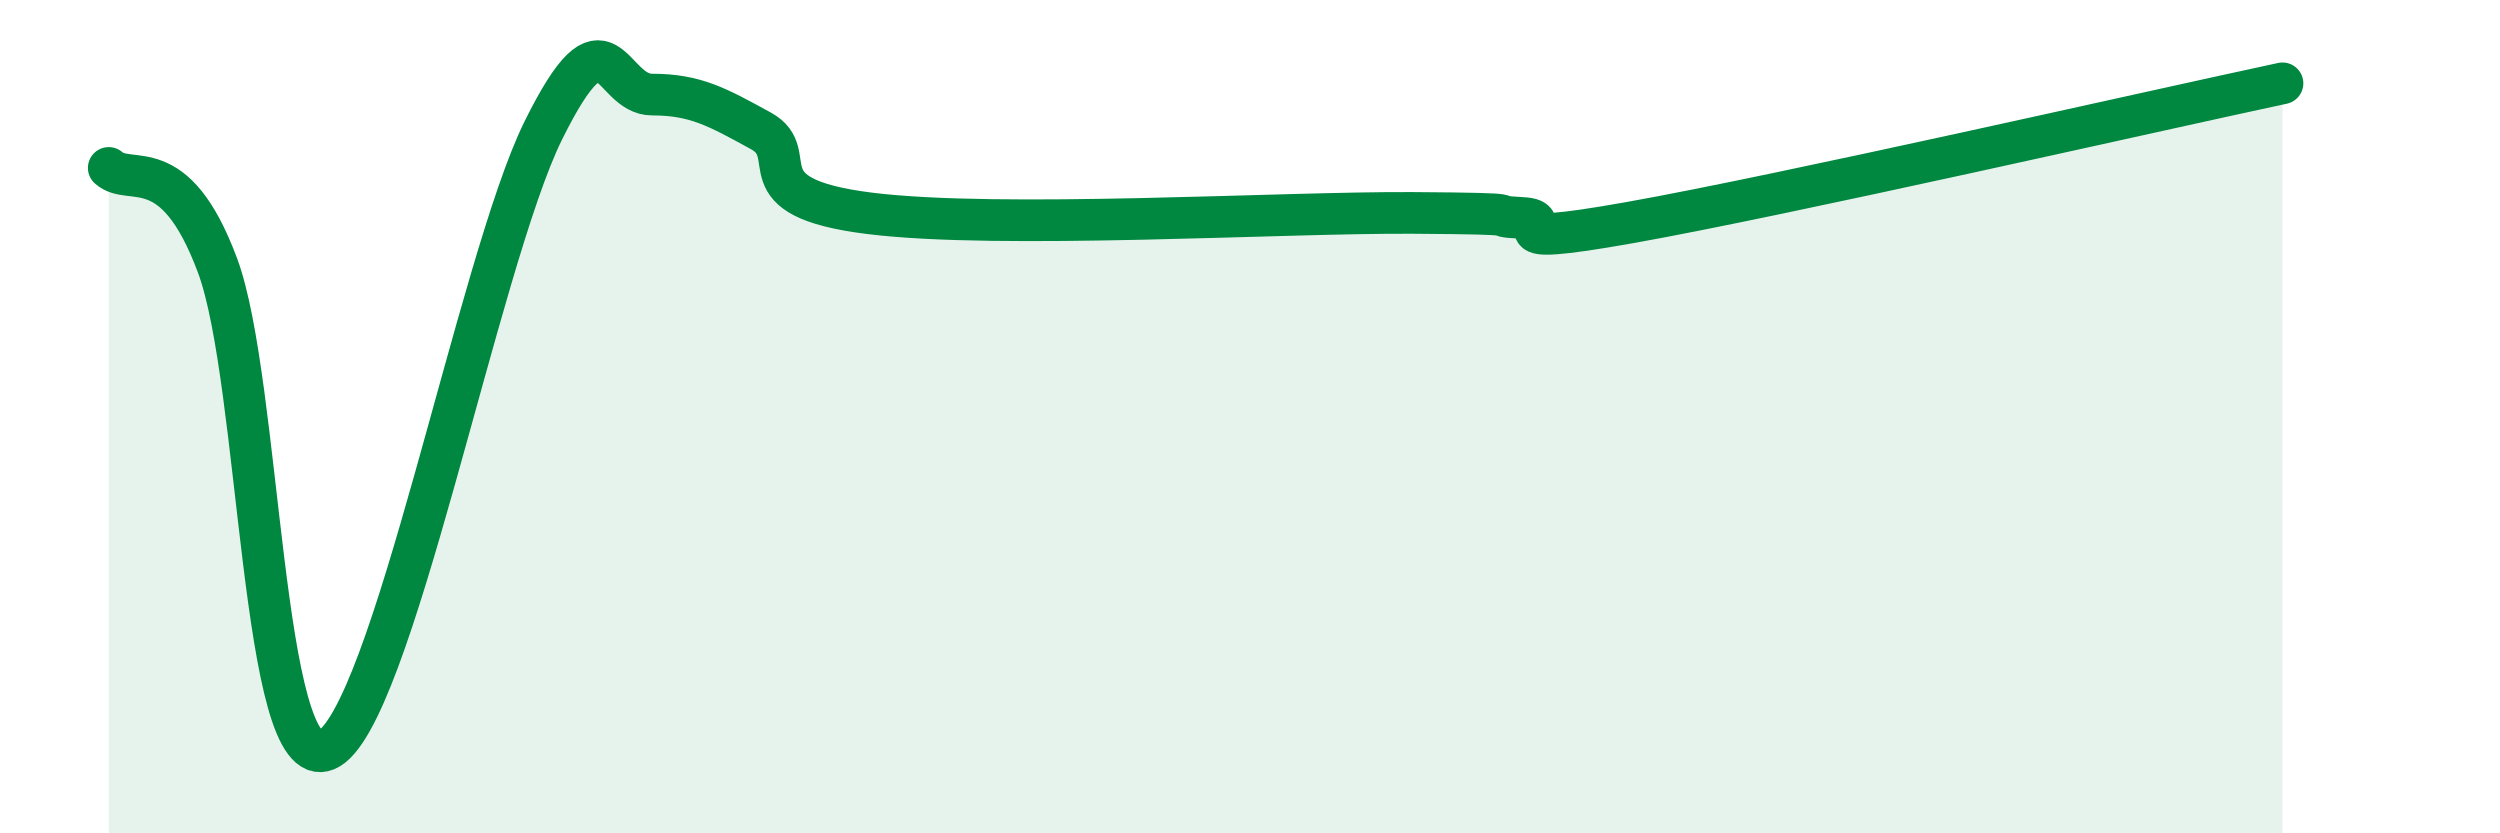 
    <svg width="60" height="20" viewBox="0 0 60 20" xmlns="http://www.w3.org/2000/svg">
      <path
        d="M 2.61,4.03 C 3.13,4.5 4.18,3.58 5.22,6.37 C 6.26,9.16 6.27,18.65 7.83,18 C 9.39,17.35 11.48,6.28 13.04,3.13 C 14.6,-0.02 14.61,2.27 15.65,2.27 C 16.69,2.27 17.22,2.57 18.26,3.14 C 19.3,3.71 17.74,4.73 20.87,5.12 C 24,5.51 30.78,5.09 33.91,5.11 C 37.04,5.13 35.48,5.18 36.52,5.23 C 37.56,5.28 35.48,5.99 39.13,5.34 C 42.78,4.69 51.65,2.67 54.78,2L54.78 20L2.61 20Z"
        fill="#008740"
        opacity="0.1"
        stroke-linecap="round"
        stroke-linejoin="round"
      />
      <path
        d="M 2.61,4.03 C 3.13,4.5 4.18,3.58 5.22,6.37 C 6.26,9.16 6.27,18.65 7.83,18 C 9.39,17.35 11.48,6.28 13.04,3.13 C 14.6,-0.02 14.61,2.27 15.65,2.27 C 16.69,2.27 17.22,2.57 18.26,3.14 C 19.3,3.71 17.74,4.73 20.87,5.12 C 24,5.51 30.78,5.09 33.91,5.11 C 37.04,5.13 35.48,5.18 36.52,5.23 C 37.56,5.28 35.48,5.99 39.13,5.34 C 42.78,4.69 51.65,2.67 54.78,2"
        stroke="#008740"
        stroke-width="1"
        fill="none"
        stroke-linecap="round"
        stroke-linejoin="round"
      />
    </svg>
  
